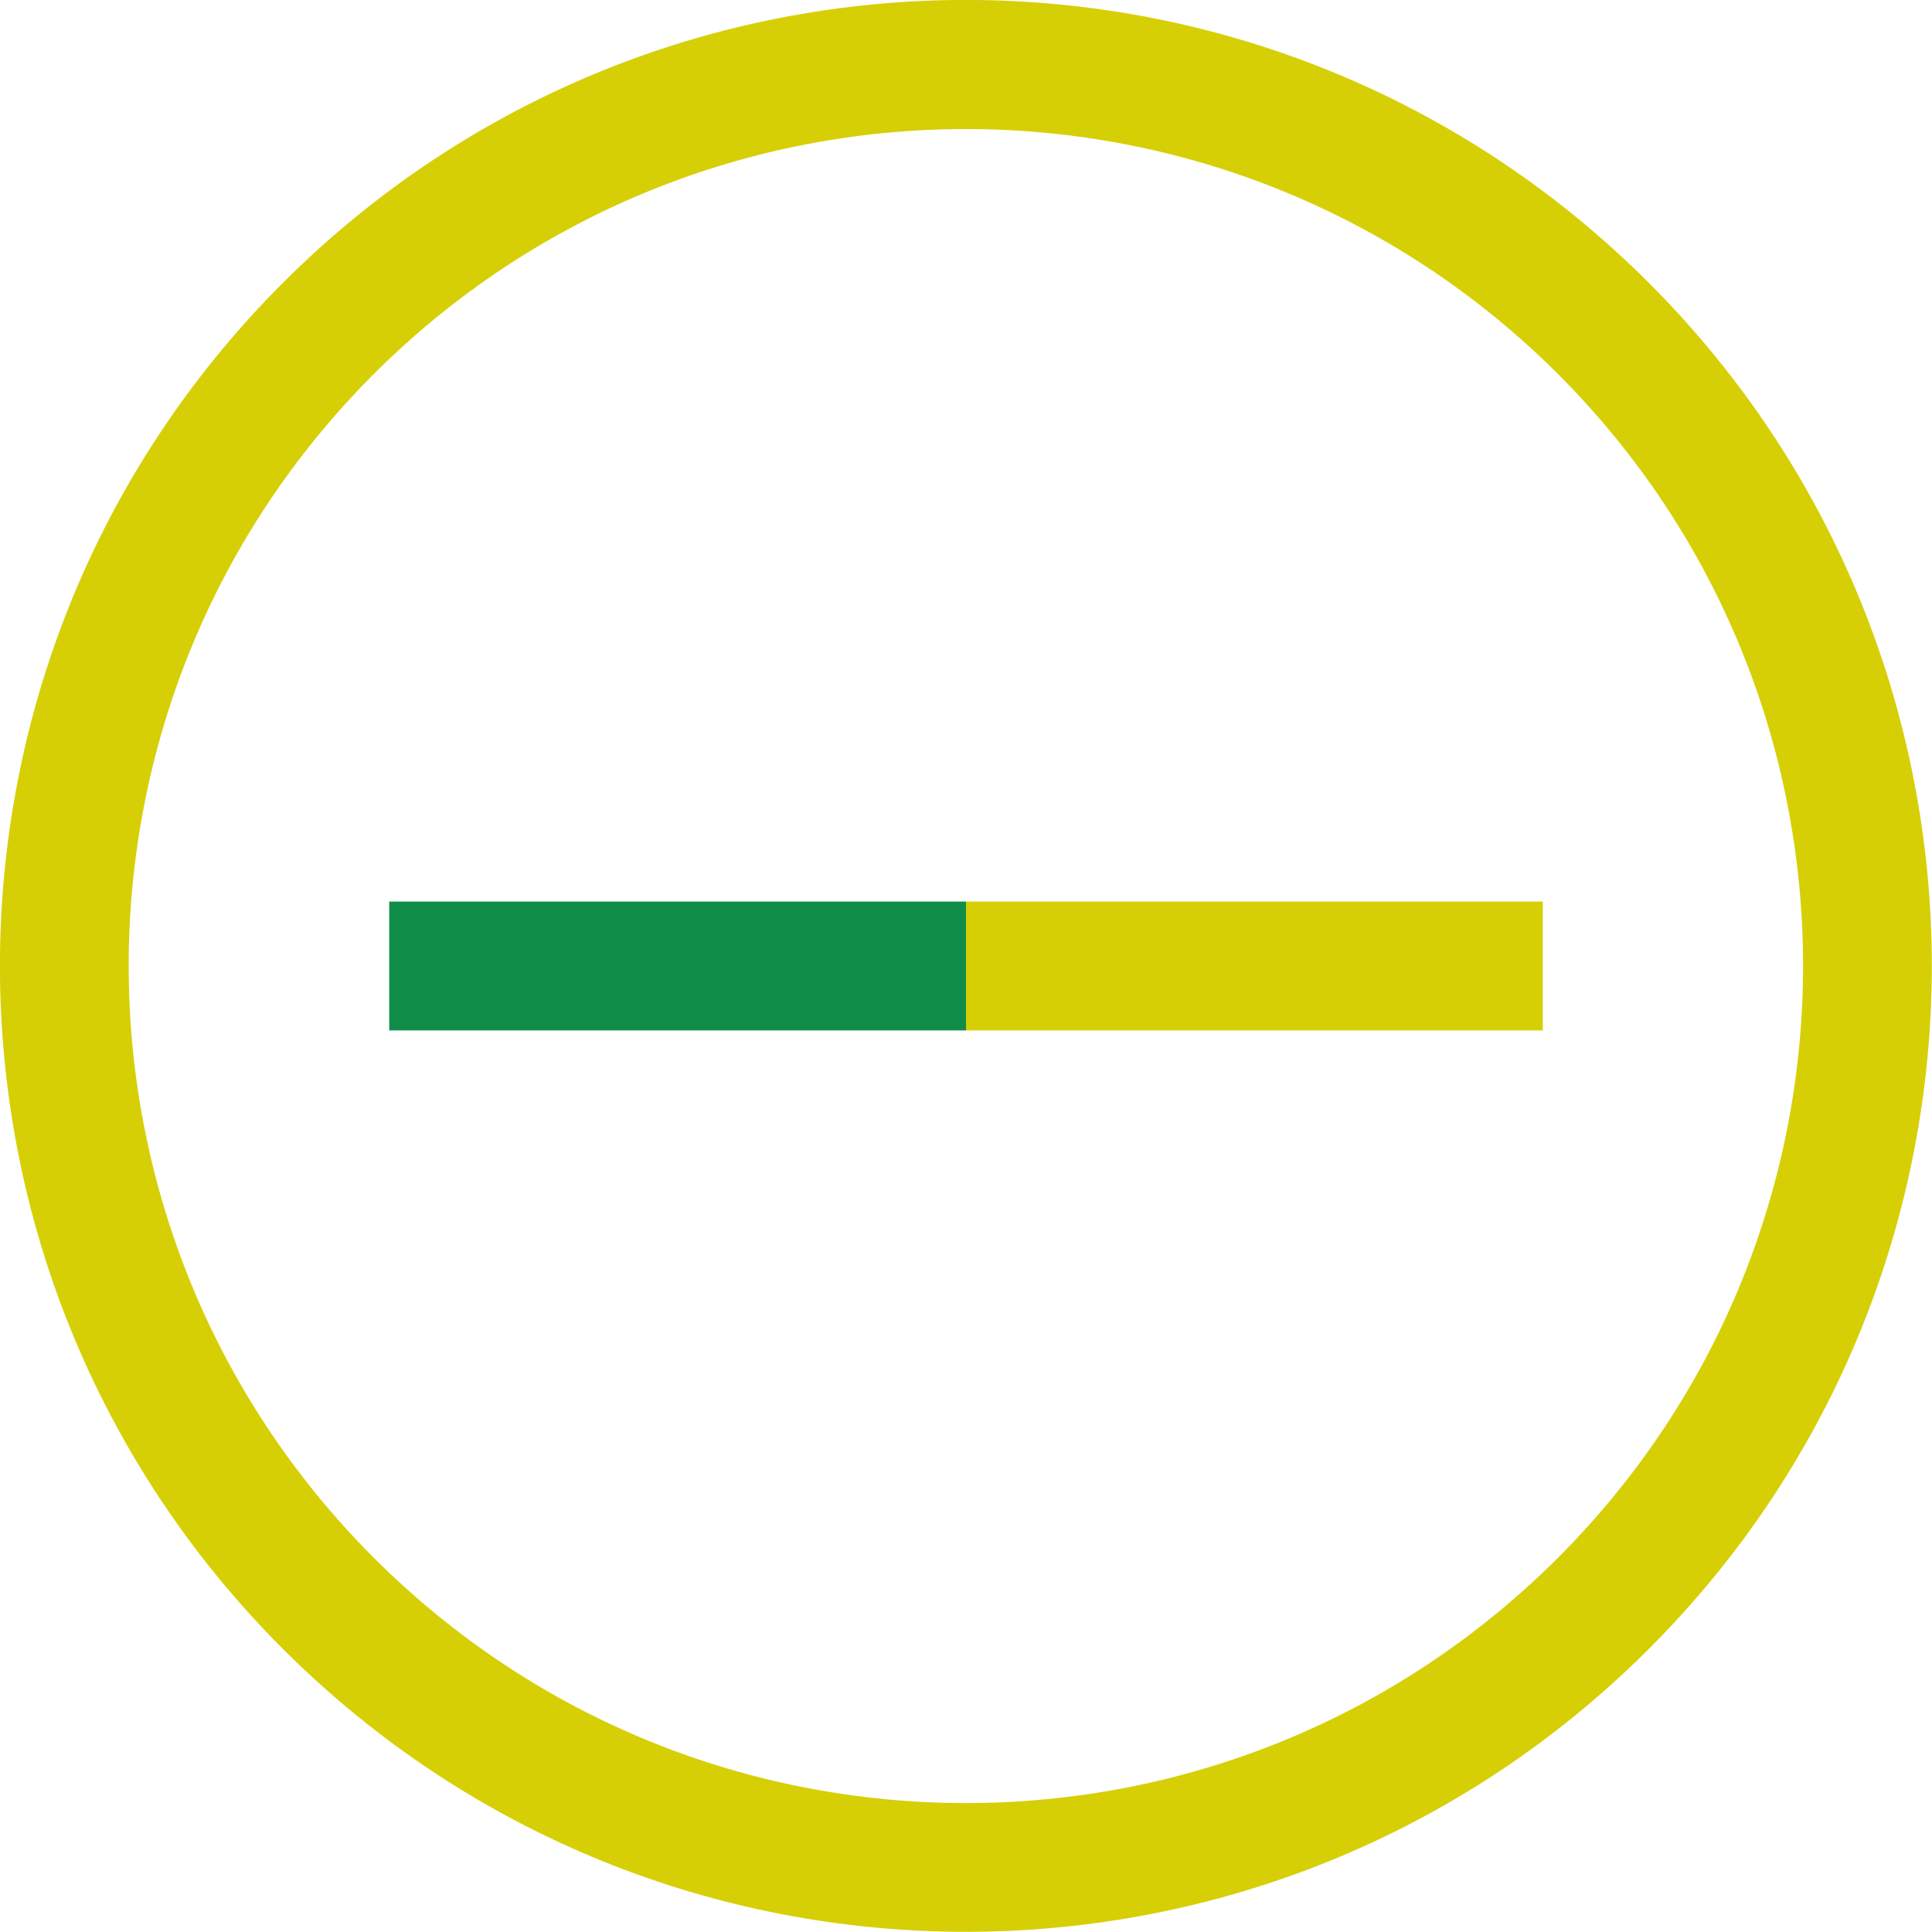 <svg xmlns="http://www.w3.org/2000/svg" id="Calque_1" data-name="Calque 1" viewBox="0 0 80.66 80.66"><defs><style>      .cls-1 {        fill: #108e49;      }      .cls-1, .cls-2 {        stroke-width: 0px;      }      .cls-2 {        fill: #d6cf06;      }    </style></defs><g id="Groupe_1183" data-name="Groupe 1183"><g id="Groupe_49" data-name="Groupe 49"><path id="Trac&#xE9;_97" data-name="Trac&#xE9; 97" class="cls-2" d="m65.04,15.61c13.65,13.65,13.65,35.78,0,49.43-13.65,13.65-35.78,13.65-49.43,0-13.65-13.65-13.65-35.78,0-49.43,13.66-13.63,35.77-13.63,49.43,0m3.8-3.8c-15.75-15.75-41.28-15.75-57.03,0-15.75,15.75-15.75,41.28,0,57.03,15.75,15.75,41.28,15.75,57.03,0h0c15.75-15.75,15.75-41.28,0-57.03"></path><rect id="Rectangle_518" data-name="Rectangle 518" class="cls-1" x="16.25" y="37.64" width="24.08" height="5.38"></rect><rect id="Rectangle_519" data-name="Rectangle 519" class="cls-2" x="40.33" y="37.64" width="24.08" height="5.38"></rect></g></g></svg>